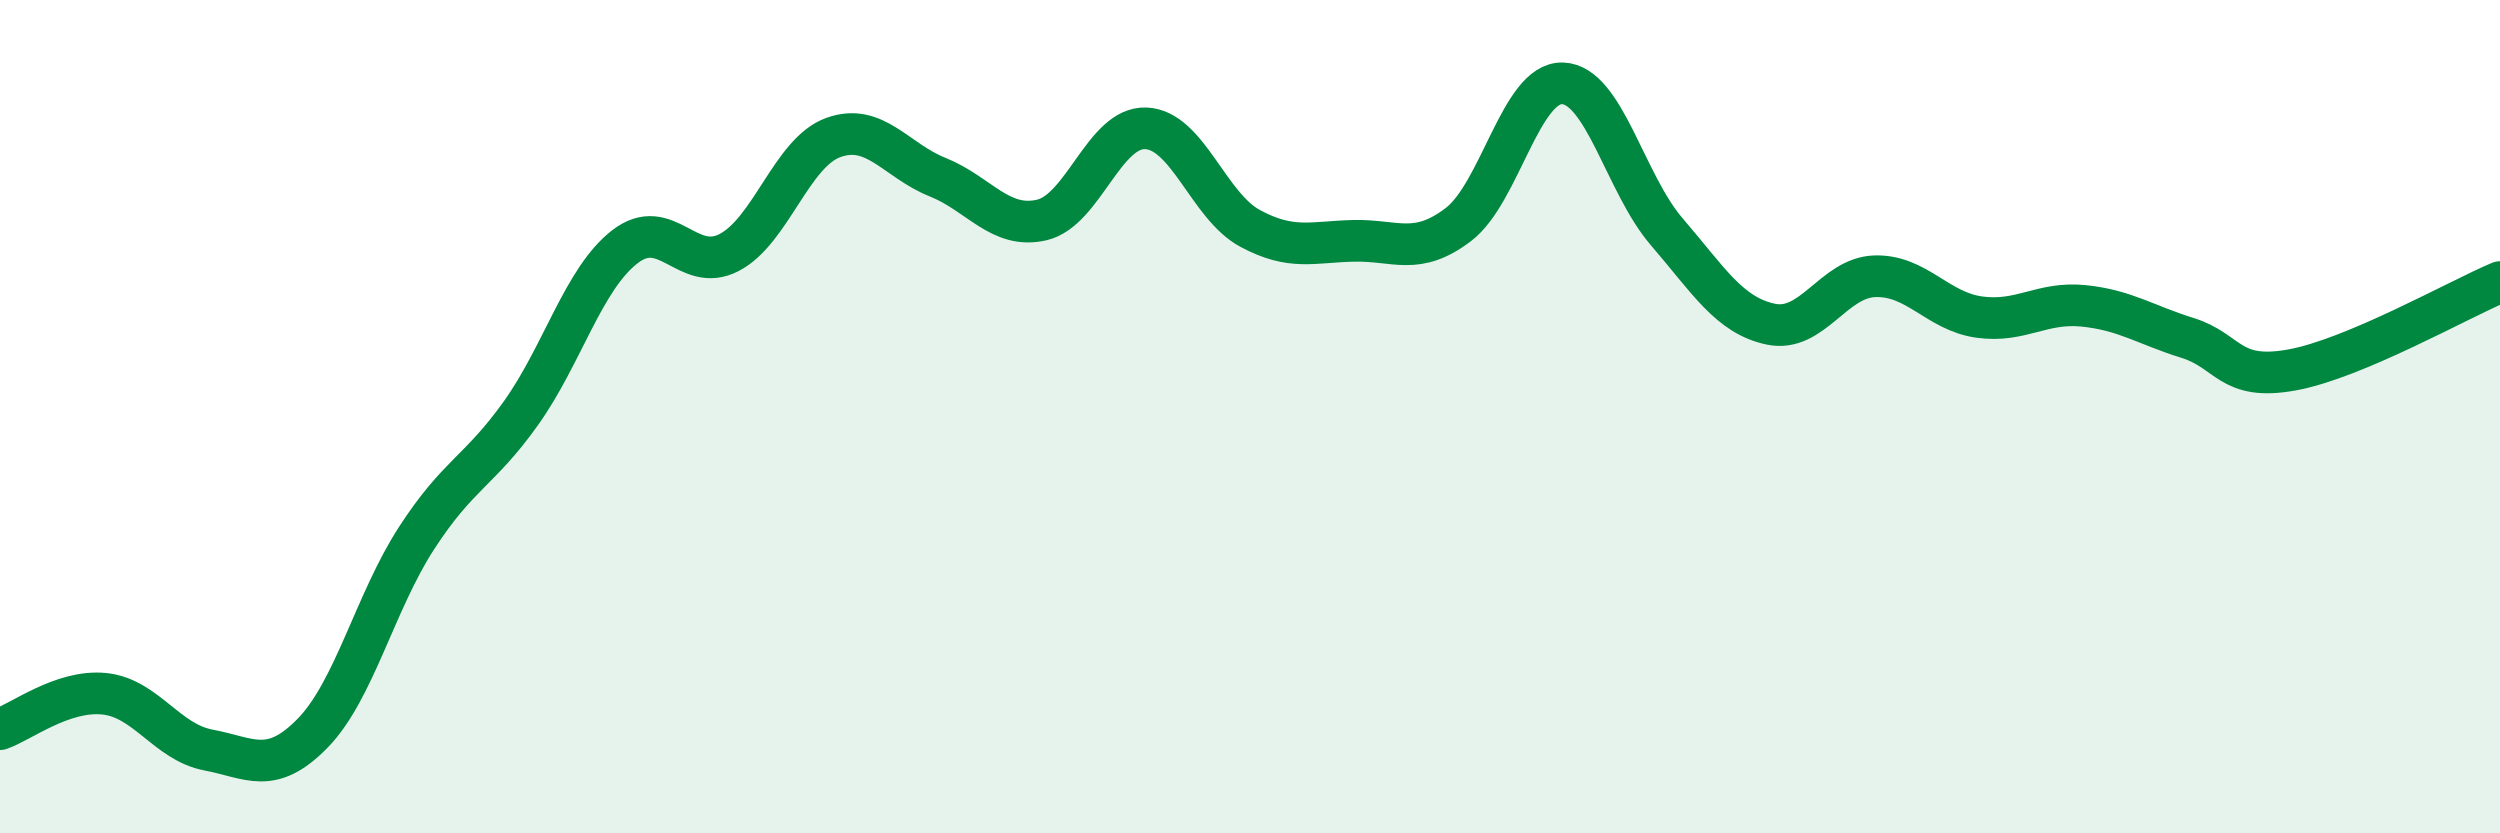 
    <svg width="60" height="20" viewBox="0 0 60 20" xmlns="http://www.w3.org/2000/svg">
      <path
        d="M 0,17.5 C 0.5,17.33 1.5,16.55 2.5,16.65 C 3.5,16.75 4,17.81 5,18 C 6,18.19 6.5,18.62 7.5,17.6 C 8.5,16.58 9,14.45 10,12.91 C 11,11.37 11.5,11.32 12.5,9.92 C 13.5,8.52 14,6.69 15,5.92 C 16,5.15 16.5,6.58 17.5,6.06 C 18.5,5.54 19,3.66 20,3.3 C 21,2.94 21.5,3.85 22.5,4.25 C 23.5,4.65 24,5.51 25,5.28 C 26,5.05 26.5,3.04 27.5,3.08 C 28.5,3.12 29,4.94 30,5.48 C 31,6.02 31.5,5.8 32.5,5.78 C 33.5,5.76 34,6.15 35,5.39 C 36,4.63 36.5,1.97 37.5,2 C 38.5,2.03 39,4.4 40,5.56 C 41,6.72 41.5,7.57 42.5,7.78 C 43.5,7.99 44,6.66 45,6.63 C 46,6.6 46.5,7.47 47.5,7.61 C 48.5,7.75 49,7.24 50,7.34 C 51,7.44 51.5,7.8 52.5,8.11 C 53.5,8.42 53.5,9.15 55,8.88 C 56.5,8.61 59,7.19 60,6.77L60 20L0 20Z"
        fill="#008740"
        opacity="0.1"
        stroke-linecap="round"
        stroke-linejoin="round"
      />
      <path
        d="M 0,17.5 C 0.5,17.33 1.5,16.55 2.5,16.65 C 3.5,16.75 4,17.81 5,18 C 6,18.19 6.5,18.62 7.5,17.6 C 8.5,16.58 9,14.45 10,12.91 C 11,11.37 11.5,11.32 12.5,9.92 C 13.5,8.52 14,6.69 15,5.92 C 16,5.15 16.5,6.58 17.5,6.06 C 18.5,5.54 19,3.66 20,3.3 C 21,2.94 21.5,3.85 22.5,4.25 C 23.5,4.65 24,5.51 25,5.28 C 26,5.05 26.5,3.04 27.5,3.08 C 28.5,3.12 29,4.94 30,5.48 C 31,6.02 31.5,5.8 32.5,5.78 C 33.5,5.76 34,6.15 35,5.39 C 36,4.63 36.5,1.97 37.5,2 C 38.5,2.03 39,4.4 40,5.56 C 41,6.72 41.5,7.57 42.5,7.78 C 43.5,7.99 44,6.66 45,6.63 C 46,6.6 46.5,7.47 47.5,7.61 C 48.5,7.75 49,7.24 50,7.34 C 51,7.44 51.5,7.8 52.5,8.11 C 53.5,8.42 53.5,9.15 55,8.88 C 56.5,8.61 59,7.19 60,6.77"
        stroke="#008740"
        stroke-width="1"
        fill="none"
        stroke-linecap="round"
        stroke-linejoin="round"
      />
    </svg>
  